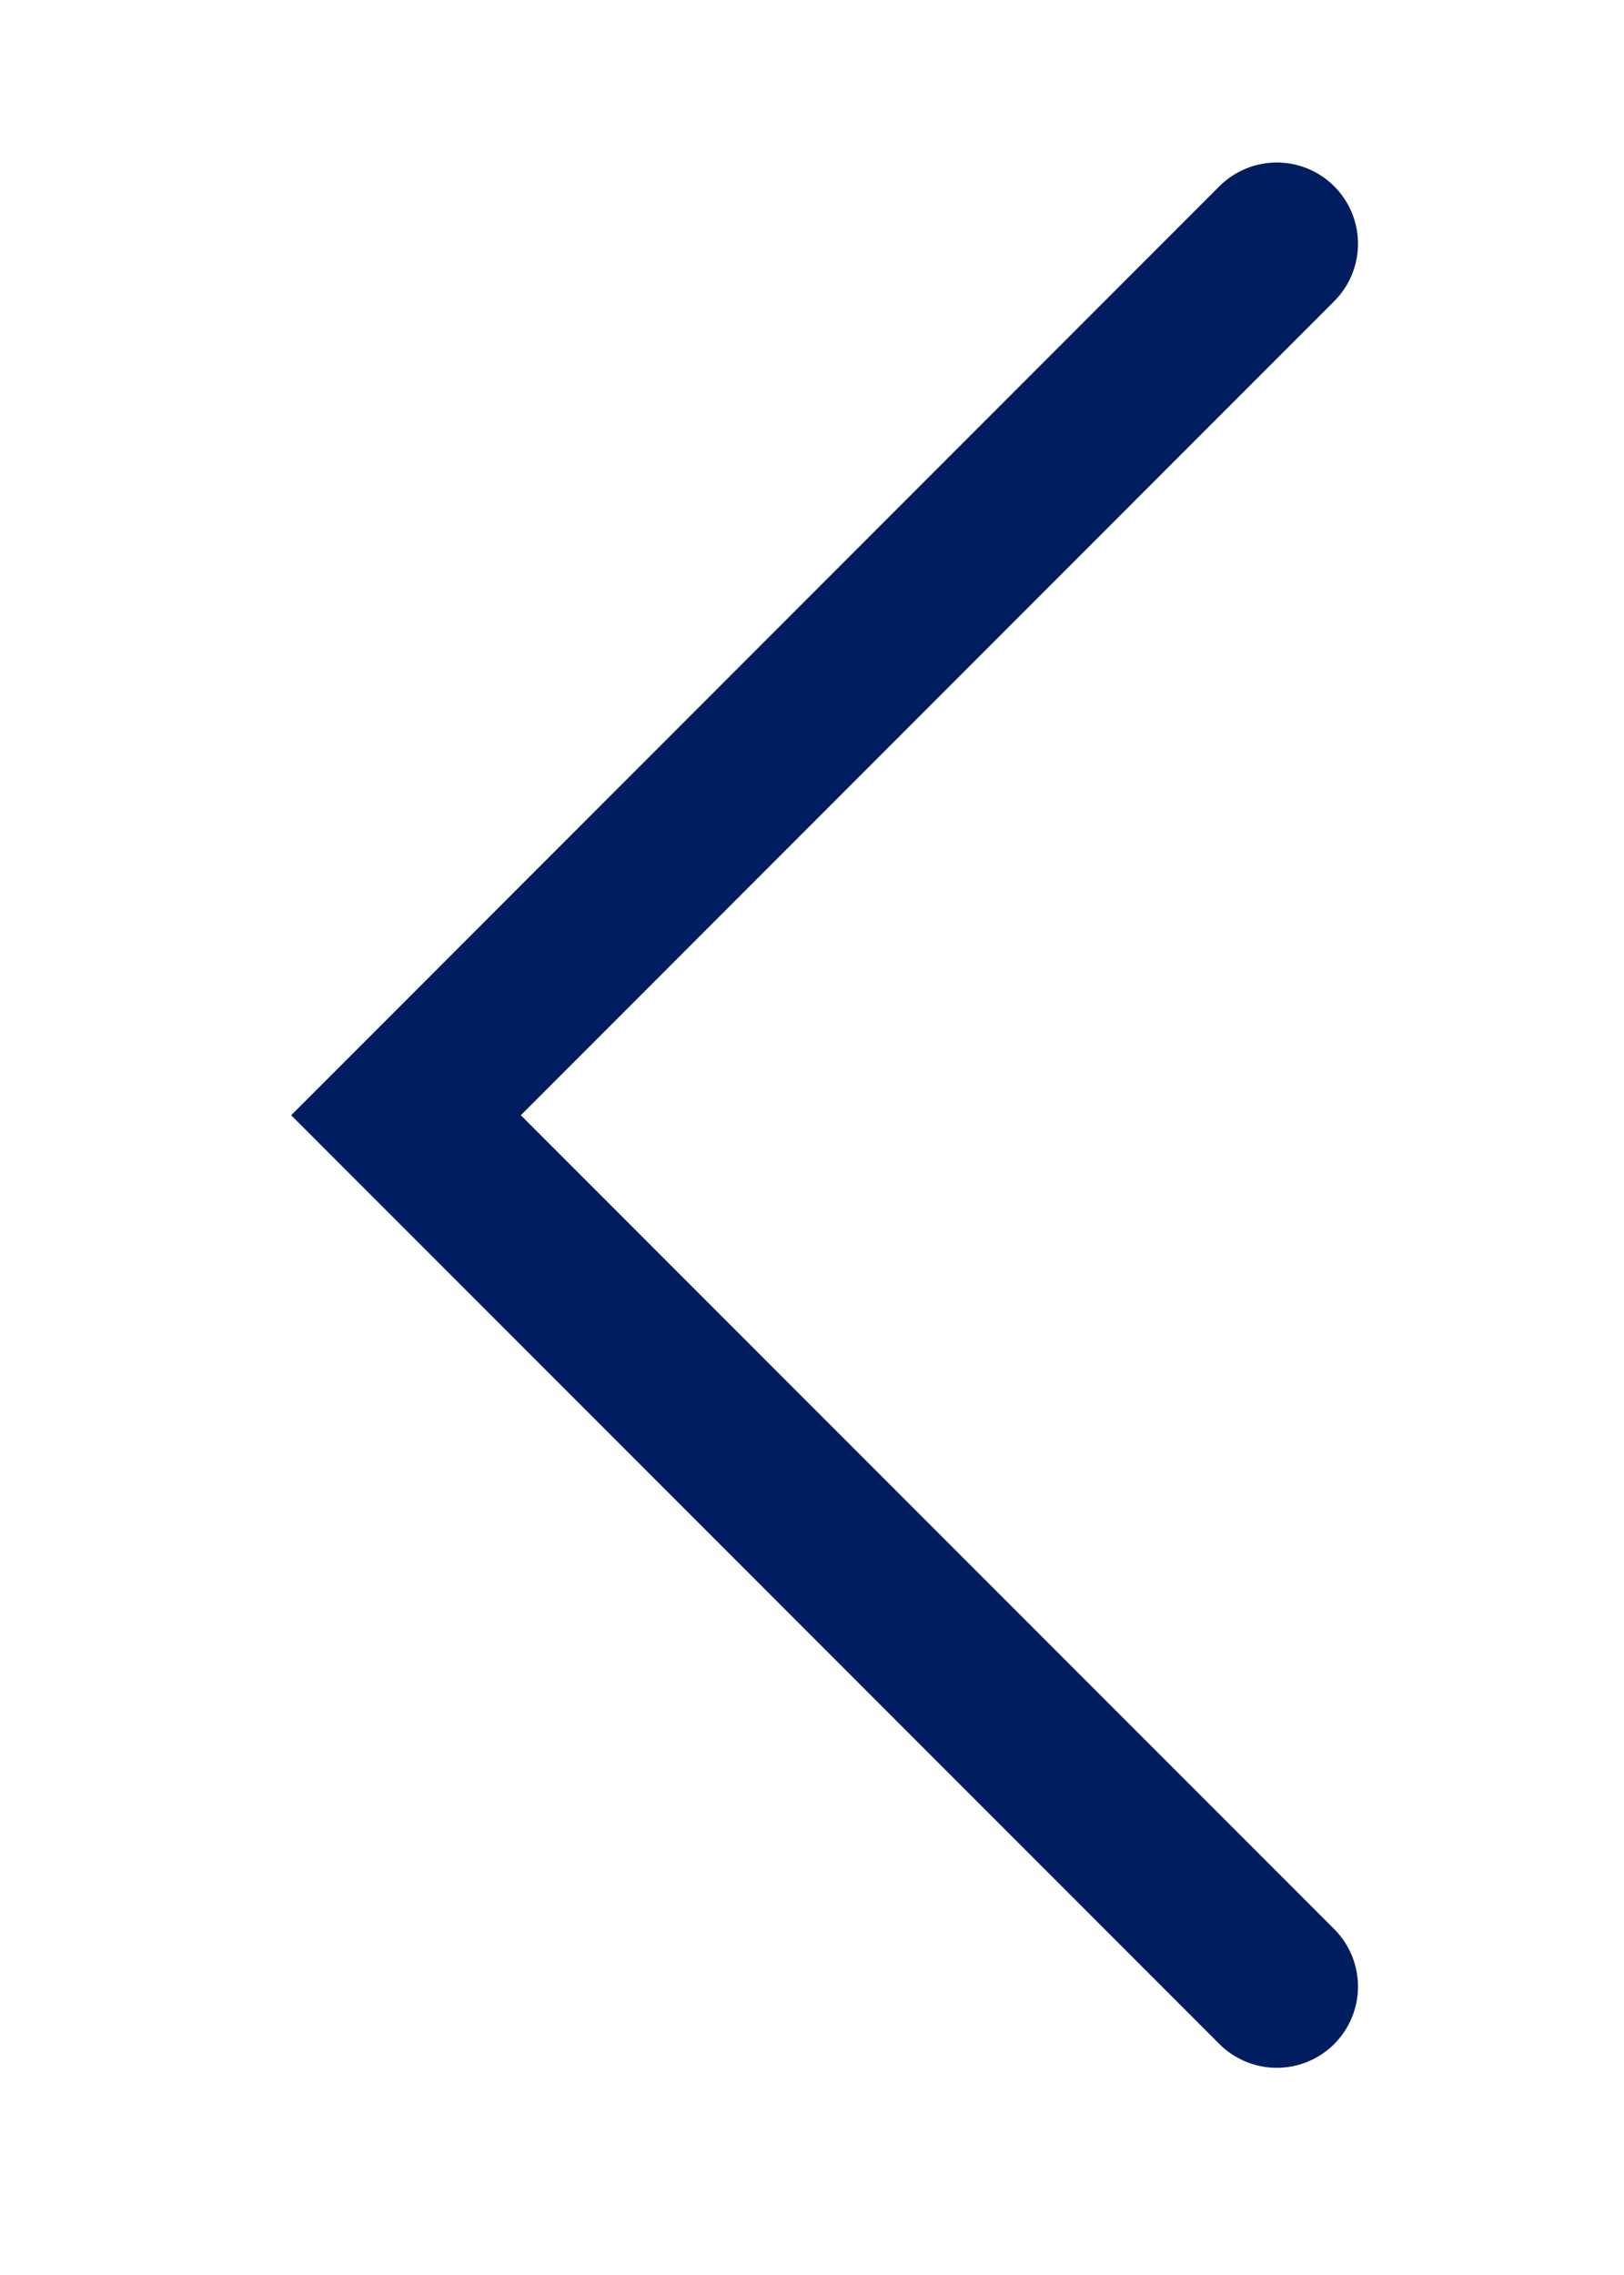 <svg xmlns="http://www.w3.org/2000/svg" width="10" height="14"><g data-name="グループ 5"><path data-name="パス 60116" d="M7.862 12.225L2.5 6.863 7.862 1.5" fill="none" stroke="#001d60" stroke-linecap="round" stroke-miterlimit="10"/></g></svg>
